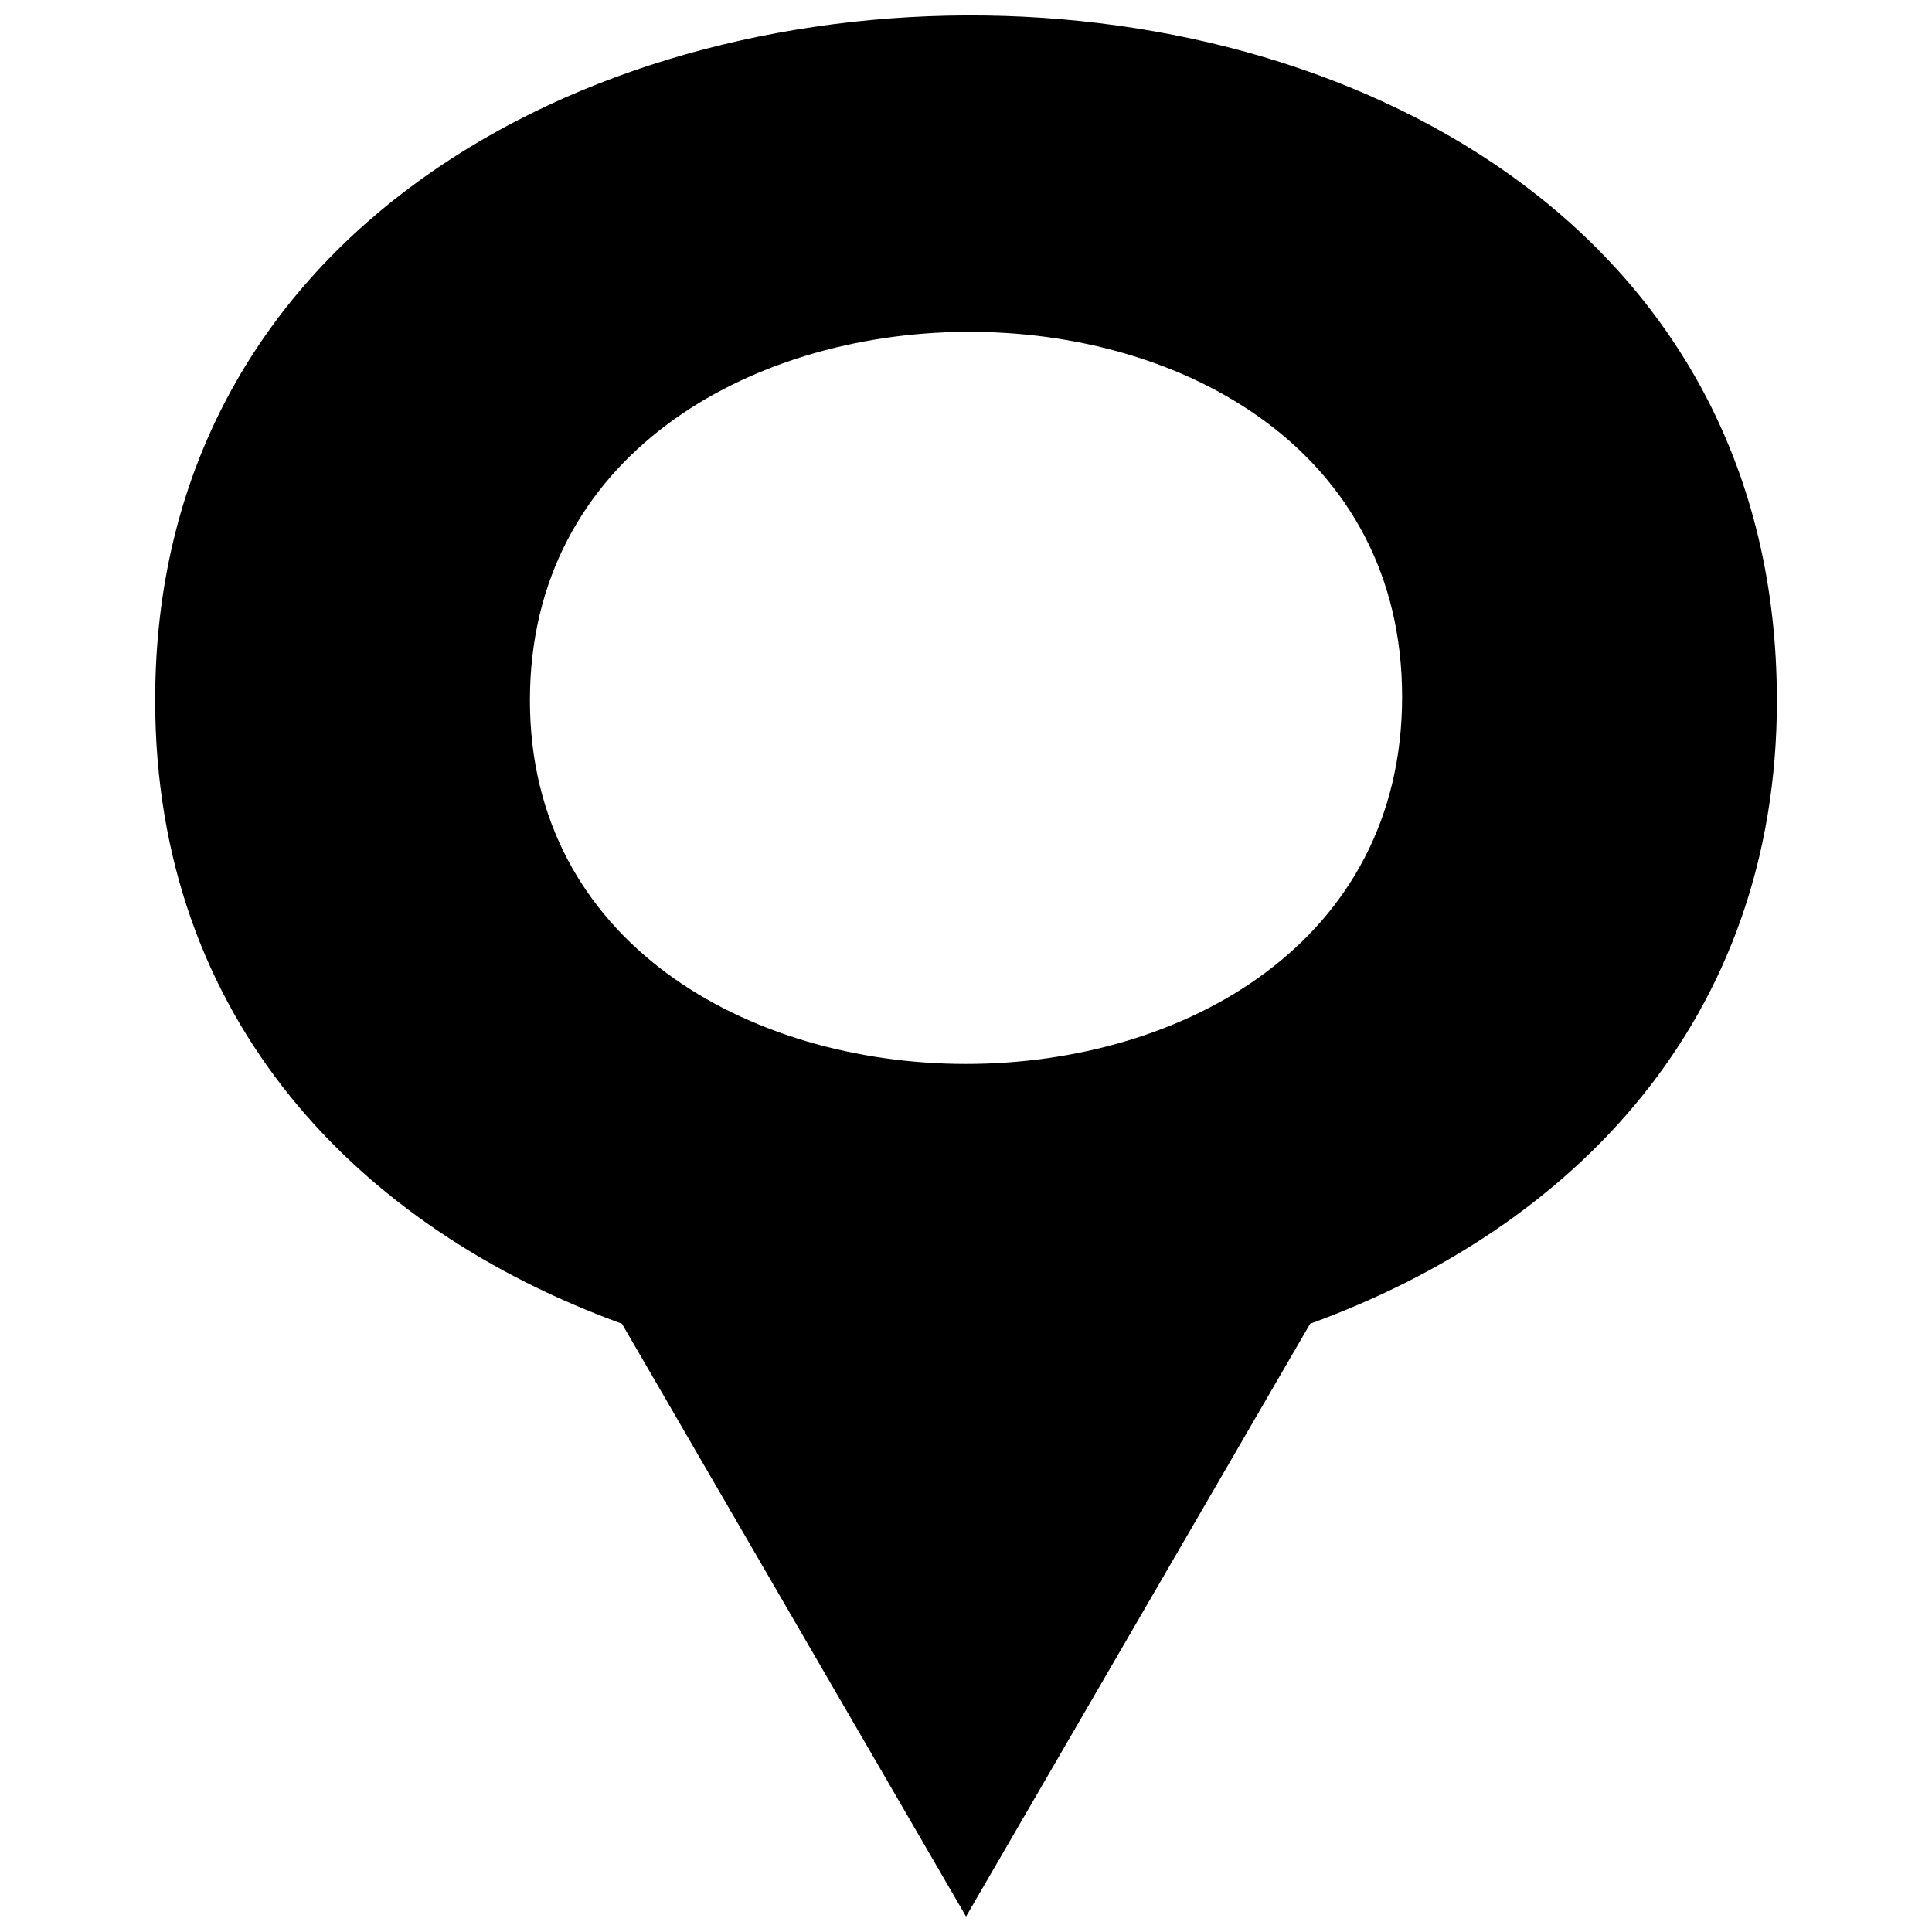 <?xml version="1.0" encoding="UTF-8"?>
<!-- The Best Svg Icon site in the world: iconSvg.co, Visit us! https://iconsvg.co -->
<svg width="800px" height="800px" version="1.1" viewBox="144 144 512 512" xmlns="http://www.w3.org/2000/svg">
 <defs>
  <clipPath id="a">
   <path d="m185 148.09h430v503.81h-430z"/>
  </clipPath>
 </defs>
 <g clip-path="url(#a)">
  <path d="m614.89 329.57c0-243.78-429.77-240.17-429.77 0 0 84.871 54.172 139.95 123.7 165.23l91.191 157.1 91.191-157.1c69.523-25.281 123.7-80.355 123.7-165.23zm-99.316-0.902c0-130.02-231.14-128.21-231.14 0.902 0 128.21 231.14 129.11 231.14-0.902z" fill-rule="evenodd"/>
 </g>
</svg>